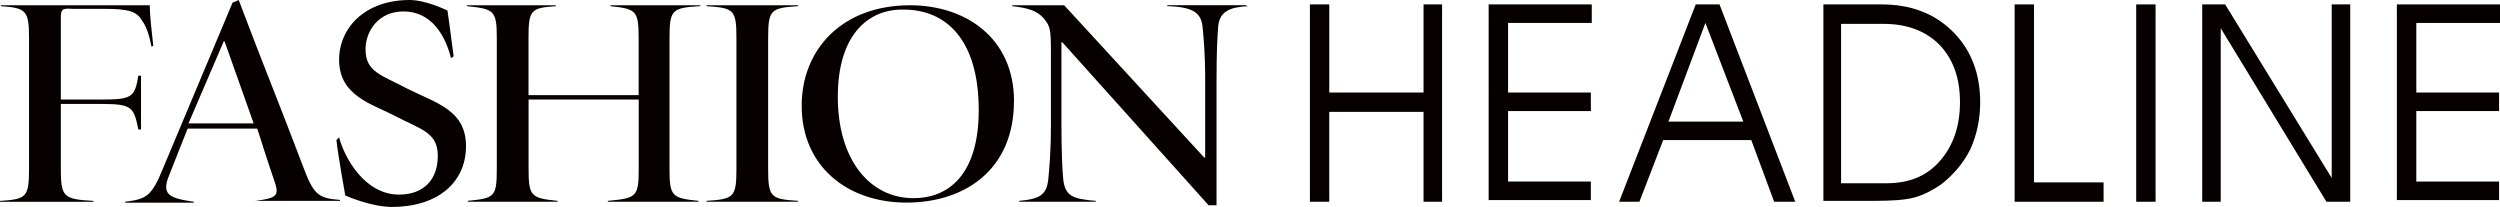 <?xml version="1.0" encoding="UTF-8"?><svg id="_レイヤー_2" xmlns="http://www.w3.org/2000/svg" viewBox="0 0 328 27.16"><defs><style>.cls-1{fill:#060001;stroke-width:0px;}</style></defs><g id="layout"><path class="cls-1" d="m19.88,6.13c-.35-1.73-.69-2.66-1.27-3.47-.69-1.16-1.73-1.5-4.97-1.5h-4.16c-1.39-.12-1.5.12-1.5,1.27v10.63h5.43c3.93,0,4.28-.35,4.74-3.12h.35v7.05h-.35c-.58-2.89-.81-3.35-4.74-3.35h-5.43v8.44c0,3.81.35,4.05,4.28,4.28v.12H0v-.12c3.47-.23,3.81-.46,3.81-4.28V5.09C3.81,1.39,3.47,1.04.12.81v-.12h19.53c0,1.39.23,3.12.46,5.32l-.23.12Z"/><path class="cls-1" d="m33.52,26.47v-.12c2.77-.35,3.12-.69,2.54-2.43-.58-1.62-2.31-7.05-2.31-7.05h-9.13s-1.62,4.05-2.43,6.13c-1.04,2.54,0,3,3.24,3.47v.12h-9.01v-.12c2.77-.35,3.47-.69,4.97-4.39L30.51.35l.81-.35c2.77,7.4,5.66,14.45,8.44,21.84,1.39,3.7,1.96,4.16,4.85,4.39v.12h-11.1v.12Zm-4.05-21.03h-.12l-4.62,10.75h8.55l-3.81-10.75Z"/><path class="cls-1" d="m59.17,7.63c-.69-2.77-2.43-6.13-6.24-6.13-3.24,0-4.97,2.54-4.97,4.97,0,3,2.08,3.35,5.55,5.2,3.7,1.85,7.63,2.77,7.63,7.51s-3.7,7.97-9.71,7.97c-2.77,0-6.13-1.5-6.13-1.5,0,0-.92-5.09-1.16-7.28l.35-.35c.69,2.66,3.35,7.51,7.86,7.51,3.24,0,5.09-1.96,5.09-5.09s-2.31-3.47-5.55-5.2c-3.12-1.62-7.4-2.66-7.4-7.4C44.5,3.58,47.96,0,53.74,0,55.94,0,58.71,1.39,58.71,1.39c0,0,.46,3.24.81,6.01l-.35.23Z"/><path class="cls-1" d="m91.77.81c-3.58.23-3.93.46-3.93,4.16v17.22c0,3.58.35,3.81,3.81,4.16v.12h-11.9v-.12c3.7-.35,4.05-.46,4.05-4.16v-9.13h-14.45v9.13c0,3.58.35,3.81,3.81,4.16v.12h-11.79v-.12c3.47-.35,3.81-.46,3.81-4.16V4.97c0-3.58-.35-3.81-3.93-4.16v-.12h11.67v.12c-3.24.23-3.58.46-3.58,4.16v7.51h14.45v-7.51c0-3.58-.35-3.81-3.7-4.16v-.12h11.79v.12h-.12Z"/><path class="cls-1" d="m92.69,26.47v-.12c3.58-.23,3.93-.46,3.93-4.16V4.97c0-3.7-.35-3.93-3.93-4.16v-.12h12.02v.12c-3.58.23-3.93.46-3.93,4.16v17.22c0,3.7.35,3.93,3.93,4.16v.12s-12.02,0-12.02,0Z"/><path class="cls-1" d="m133.03,13.29c0,8.9-6.36,13.29-14.1,13.29s-13.75-4.74-13.75-12.71c0-7.4,5.32-13.18,14.22-13.18,7.28,0,13.64,4.28,13.64,12.6Zm-23.11-.58c0,8.21,4.16,13.29,9.94,13.29,4.51,0,8.55-3,8.55-11.56,0-9.36-4.39-13.18-9.82-13.18-4.51-.12-8.67,3.12-8.67,11.44Z"/><path class="cls-1" d="m163.77.81c-2.43.12-3.7.69-3.93,2.54-.12,1.39-.23,3.24-.23,7.28v16.3h-1.04l-19.19-21.38h-.12v10.63c0,3.93.12,6.01.23,7.28.23,2.2,1.16,2.66,4.28,2.89v.12h-10.05v-.12c2.54-.23,3.58-.69,3.81-2.77.12-1.39.35-3.35.35-7.28V6.82c0-3.12-.12-3.35-.92-4.39-.92-1.04-2.08-1.39-4.16-1.62v-.12h6.82l18.38,19.99h.12v-10.05c0-3.93-.23-5.89-.35-7.17-.23-1.96-1.5-2.54-4.62-2.66v-.12h10.4v.12h.23Z"/><path class="cls-1" d="m171.86.58h2.54v11.56h12.37V.58h2.43v25.89h-2.43v-11.79h-12.37v11.79h-2.54V.58Z"/><path class="cls-1" d="m195.32.58h13.52v2.43h-10.98v9.13h10.86v2.43h-10.86v9.25h10.86v2.43h-13.41V.58Z"/><path class="cls-1" d="m222.48.58h3.12l9.94,25.89h-2.77l-3-8.09h-11.56l-3.12,8.09h-2.66L222.48.58Zm1.27,2.43l-4.85,12.94h9.82l-4.97-12.94Z"/><path class="cls-1" d="m239.12.58h7.74c3.81,0,6.93,1.16,9.36,3.58s3.58,5.55,3.58,9.25c0,2.31-.46,4.28-1.27,6.13-.92,1.85-2.2,3.35-3.81,4.62-1.16.81-2.31,1.39-3.47,1.73-1.27.35-3,.46-5.32.46h-6.7V.58h-.12Zm2.43,2.54v20.92h6.01c2.89,0,5.2-.92,6.93-2.89s2.66-4.51,2.66-7.74-.92-5.66-2.66-7.51c-1.85-1.85-4.28-2.77-7.4-2.77,0,0-5.55,0-5.55,0Z"/><path class="cls-1" d="m264.32.58h2.54v23.35h9.13v2.54h-11.67V.58h0Z"/><path class="cls-1" d="m280.27.58h2.54v25.89h-2.54V.58Z"/><path class="cls-1" d="m288.94.58h3l13.98,22.77V.58h2.43v25.89h-3.12l-13.87-22.77v22.77h-2.43V.58Z"/><path class="cls-1" d="m314.48.58h13.52v2.43h-10.98v9.13h10.86v2.43h-10.86v9.25h10.86v2.43h-13.41V.58Z"/></g></svg>